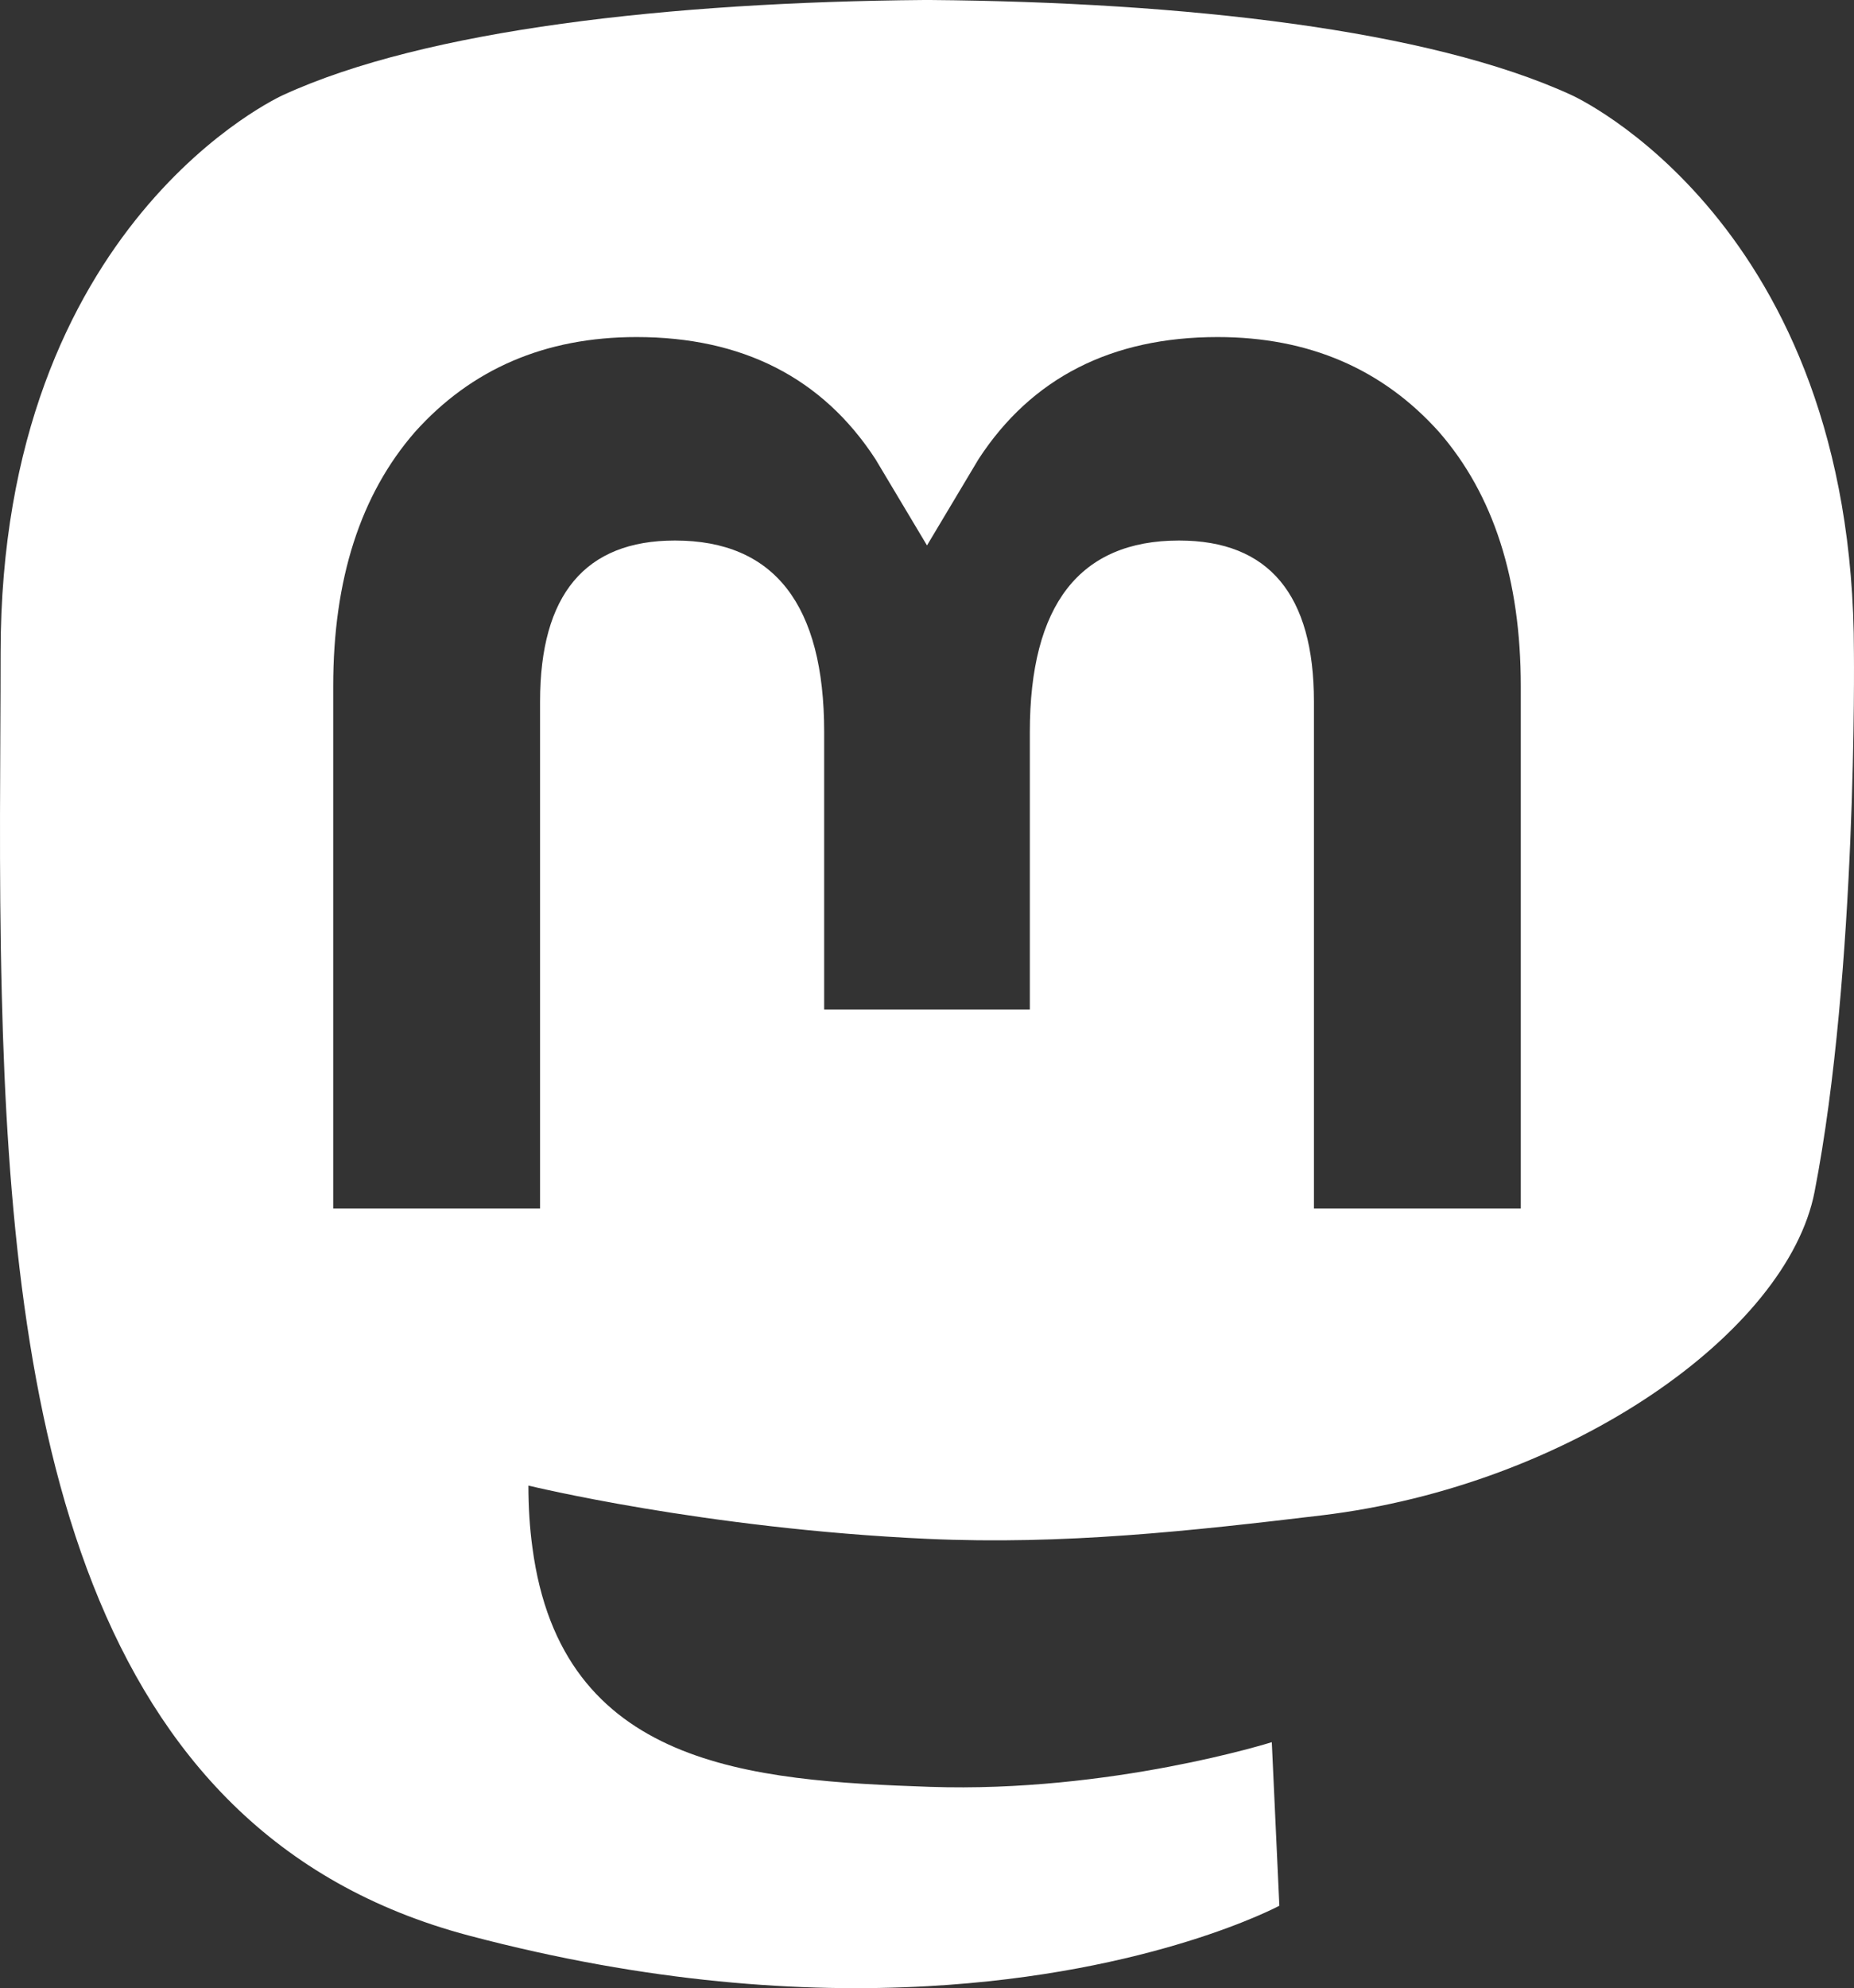 <?xml version="1.0" encoding="UTF-8"?>
<svg id="Layer_2" data-name="Layer 2" xmlns="http://www.w3.org/2000/svg" viewBox="0 0 139.912 149.998">
  <rect x="0" y="0" width="139.912" height="149.998" fill="#333333" stroke="none"/>
  <defs>
    <style>
      .cls-1 {
        fill: #fff;
      }
    </style>
  </defs>
  <g id="Layer_1-2" data-name="Layer 1">
    <path class="cls-1" d="M139.906,49.25c0-32.54-21.32-42.08-21.32-42.08C107.836,2.23,89.386.16,70.206,0h-.47c-19.18.16-37.62,2.23-48.37,7.17C21.366,7.17.046,16.71.046,49.25c0,7.45-.15,16.36.09,25.81.77,31.82,5.83,63.18,35.25,70.97,13.57,3.59,25.21,4.34,34.6,3.82,17.01-.94,26.56-6.07,26.56-6.07l-.57-12.34s-12.15,3.83-25.8,3.37c-13.53-.47-27.81-1.46-30-18.07-.2-1.46-.3-3.02-.3-4.66,0,0,13.28,3.25,30.11,4.02,10.28.47,19.93-.6,29.73-1.77,18.8-2.25,35.16-13.83,37.22-24.41,3.24-16.66,2.97-40.67,2.97-40.67ZM114.766,91.17h-15.61v-38.24c0-8.06-3.4-12.15-10.18-12.15-7.5,0-11.26,4.85-11.26,14.45v20.93h-15.52v-20.93c0-9.6-3.76-14.45-11.26-14.45-6.78,0-10.18,4.09-10.18,12.15v38.24h-15.61v-39.4c0-8.05,2.05-14.45,6.17-19.18,4.25-4.74,9.81-7.16,16.72-7.16,7.98,0,14.03,3.07,18.03,9.21l3.89,6.51,3.89-6.51c4-6.14,10.05-9.21,18.04-9.21,6.9,0,12.46,2.42,16.71,7.16,4.12,4.73,6.17,11.13,6.17,19.18v39.4Z"/>
  </g>
</svg>